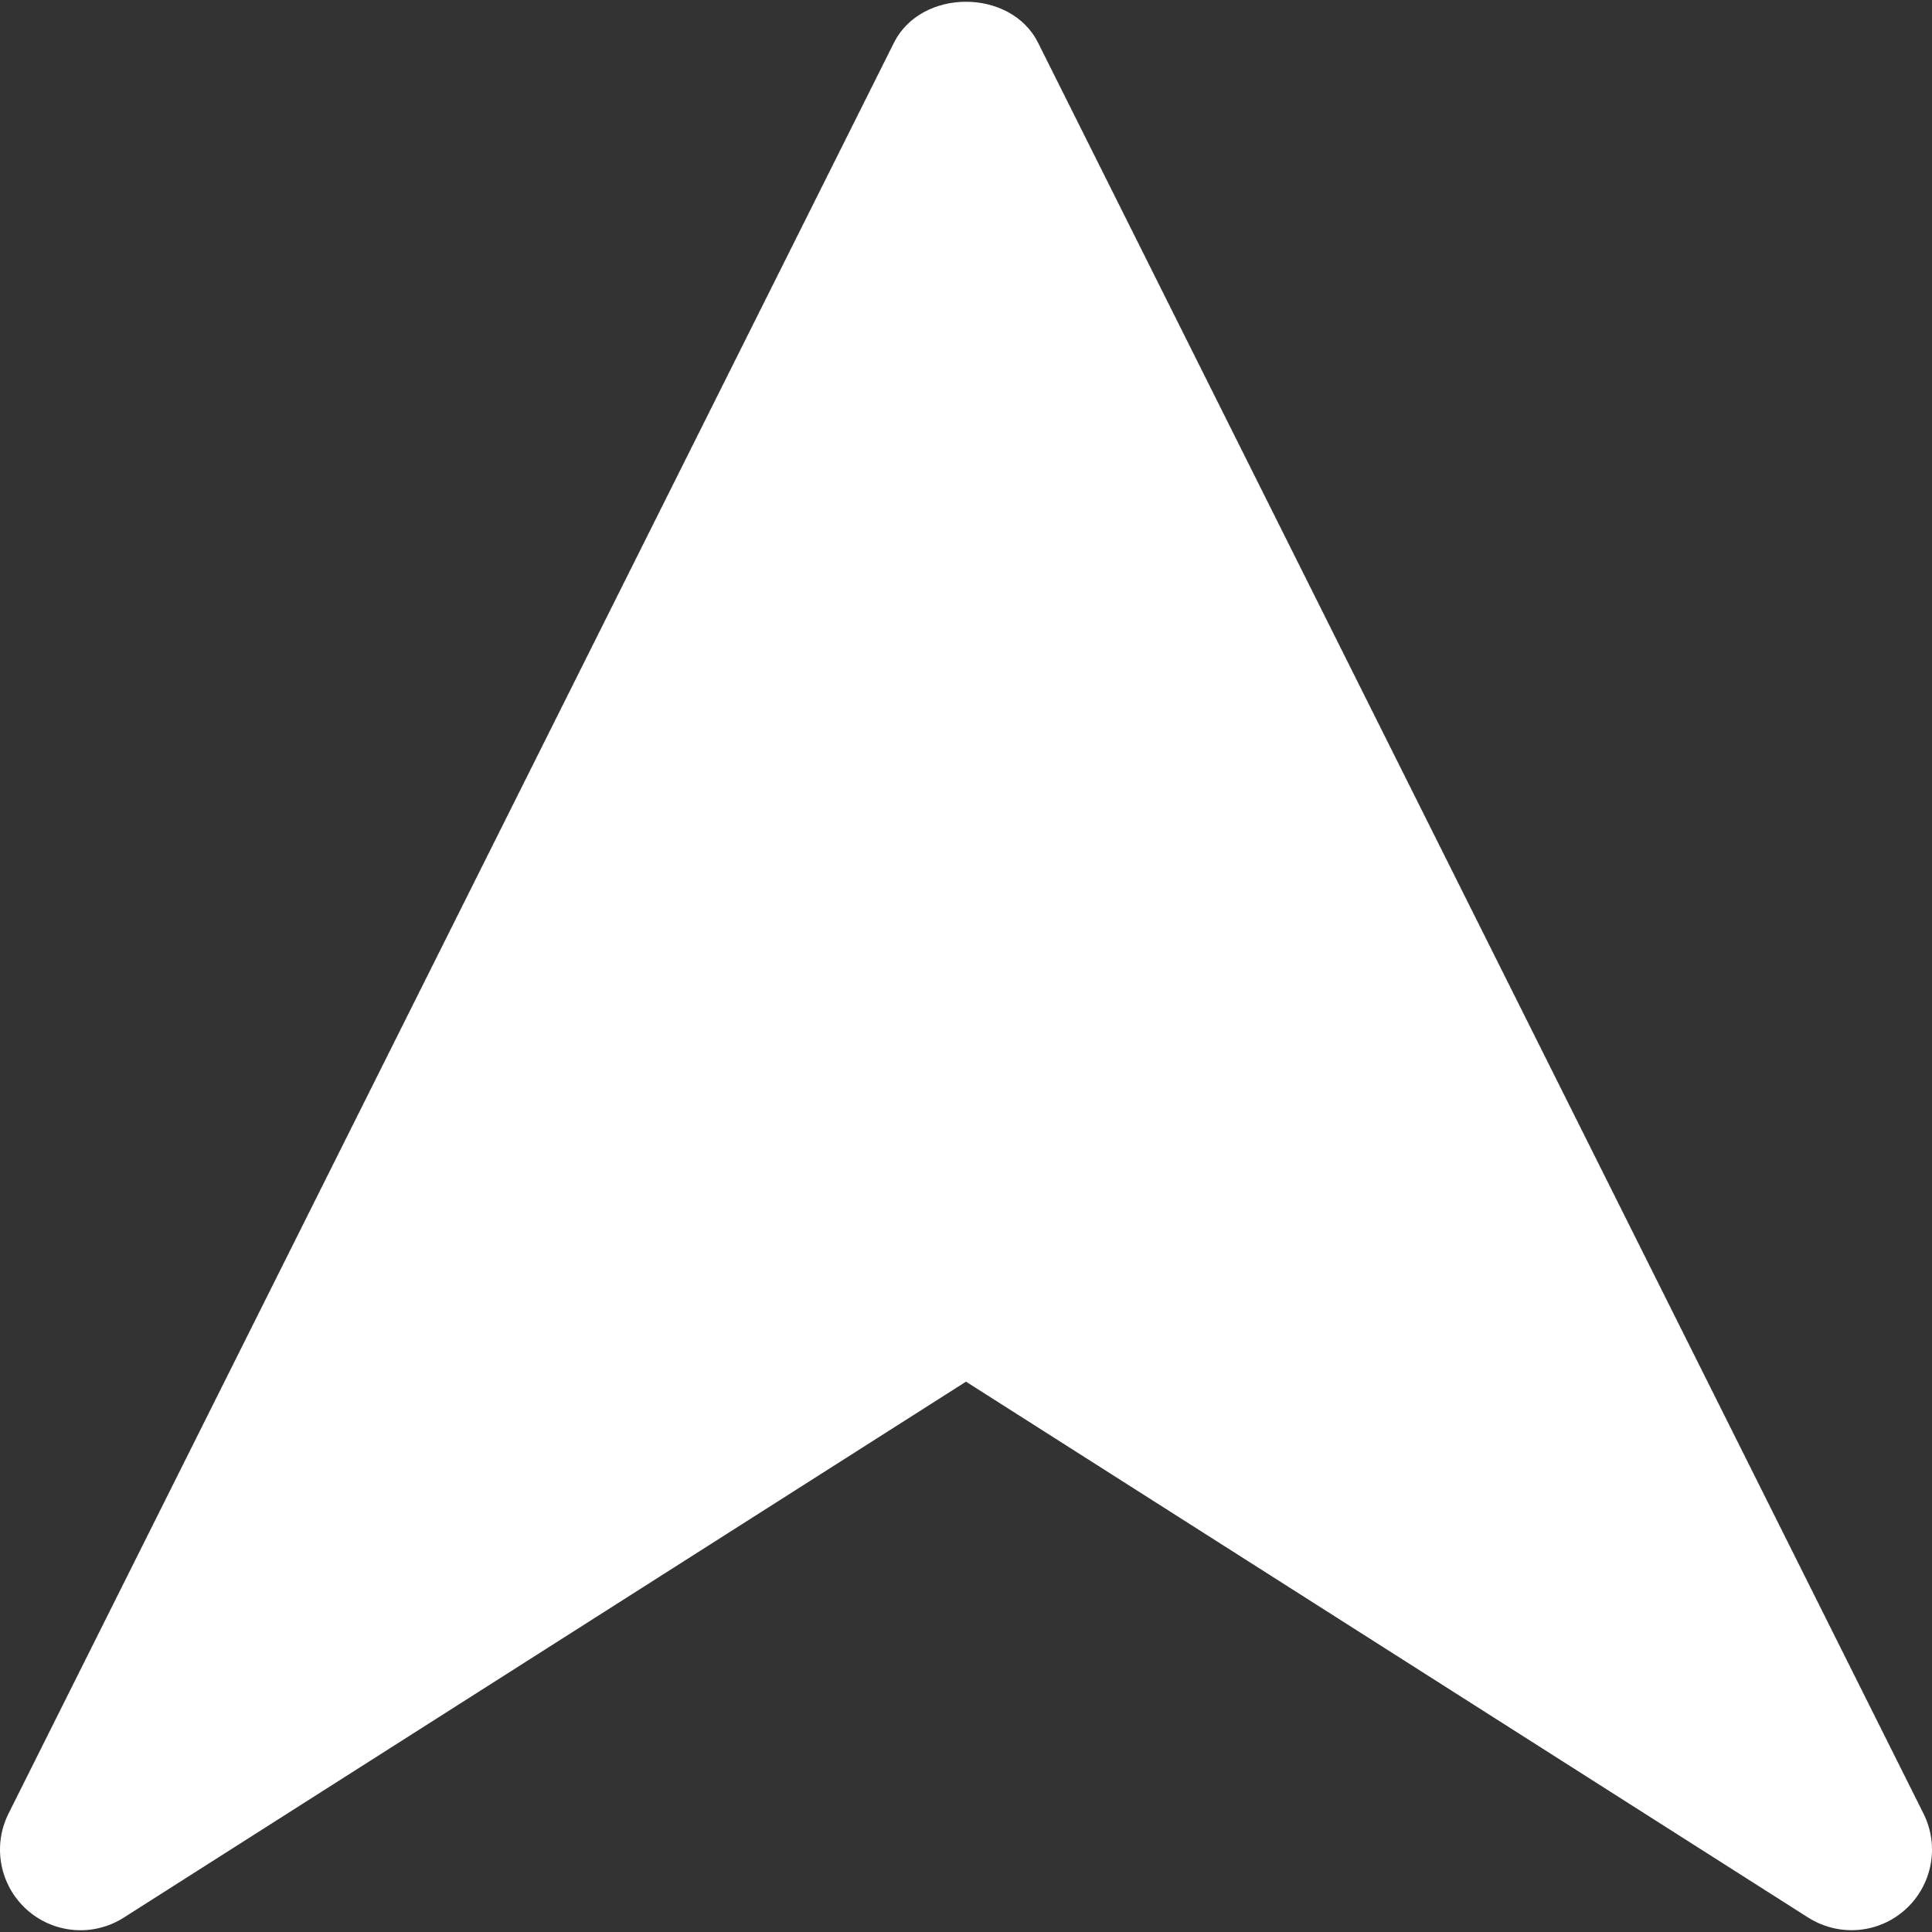<?xml version="1.0" encoding="iso-8859-1"?>
<!-- Uploaded to: SVG Repo, www.svgrepo.com, Generator: SVG Repo Mixer Tools -->
<svg fill="white" height="800px" width="800px" version="1.1" id="Layer_1" xmlns="http://www.w3.org/2000/svg" xmlns:xlink="http://www.w3.org/1999/xlink" 
	 viewBox="0 0 511.995 511.995" xml:space="preserve">
<rect x="0" y="0" width="511.995" height="511.995" fill="#333333" stroke="none"/>
<g>
	<g>
		<path d="M509.758,480.649L275.091,11.315c-7.232-14.464-30.955-14.464-38.187,0L2.238,480.649
			c-4.267,8.576-2.304,18.944,4.8,25.365c7.147,6.464,17.664,7.317,25.749,2.176l223.211-142.037l223.21,142.037
			c3.52,2.219,7.488,3.328,11.456,3.328c5.141,0,10.261-1.856,14.293-5.504C512.062,499.593,514.024,489.225,509.758,480.649z"/>
	</g>
</g>
</svg>